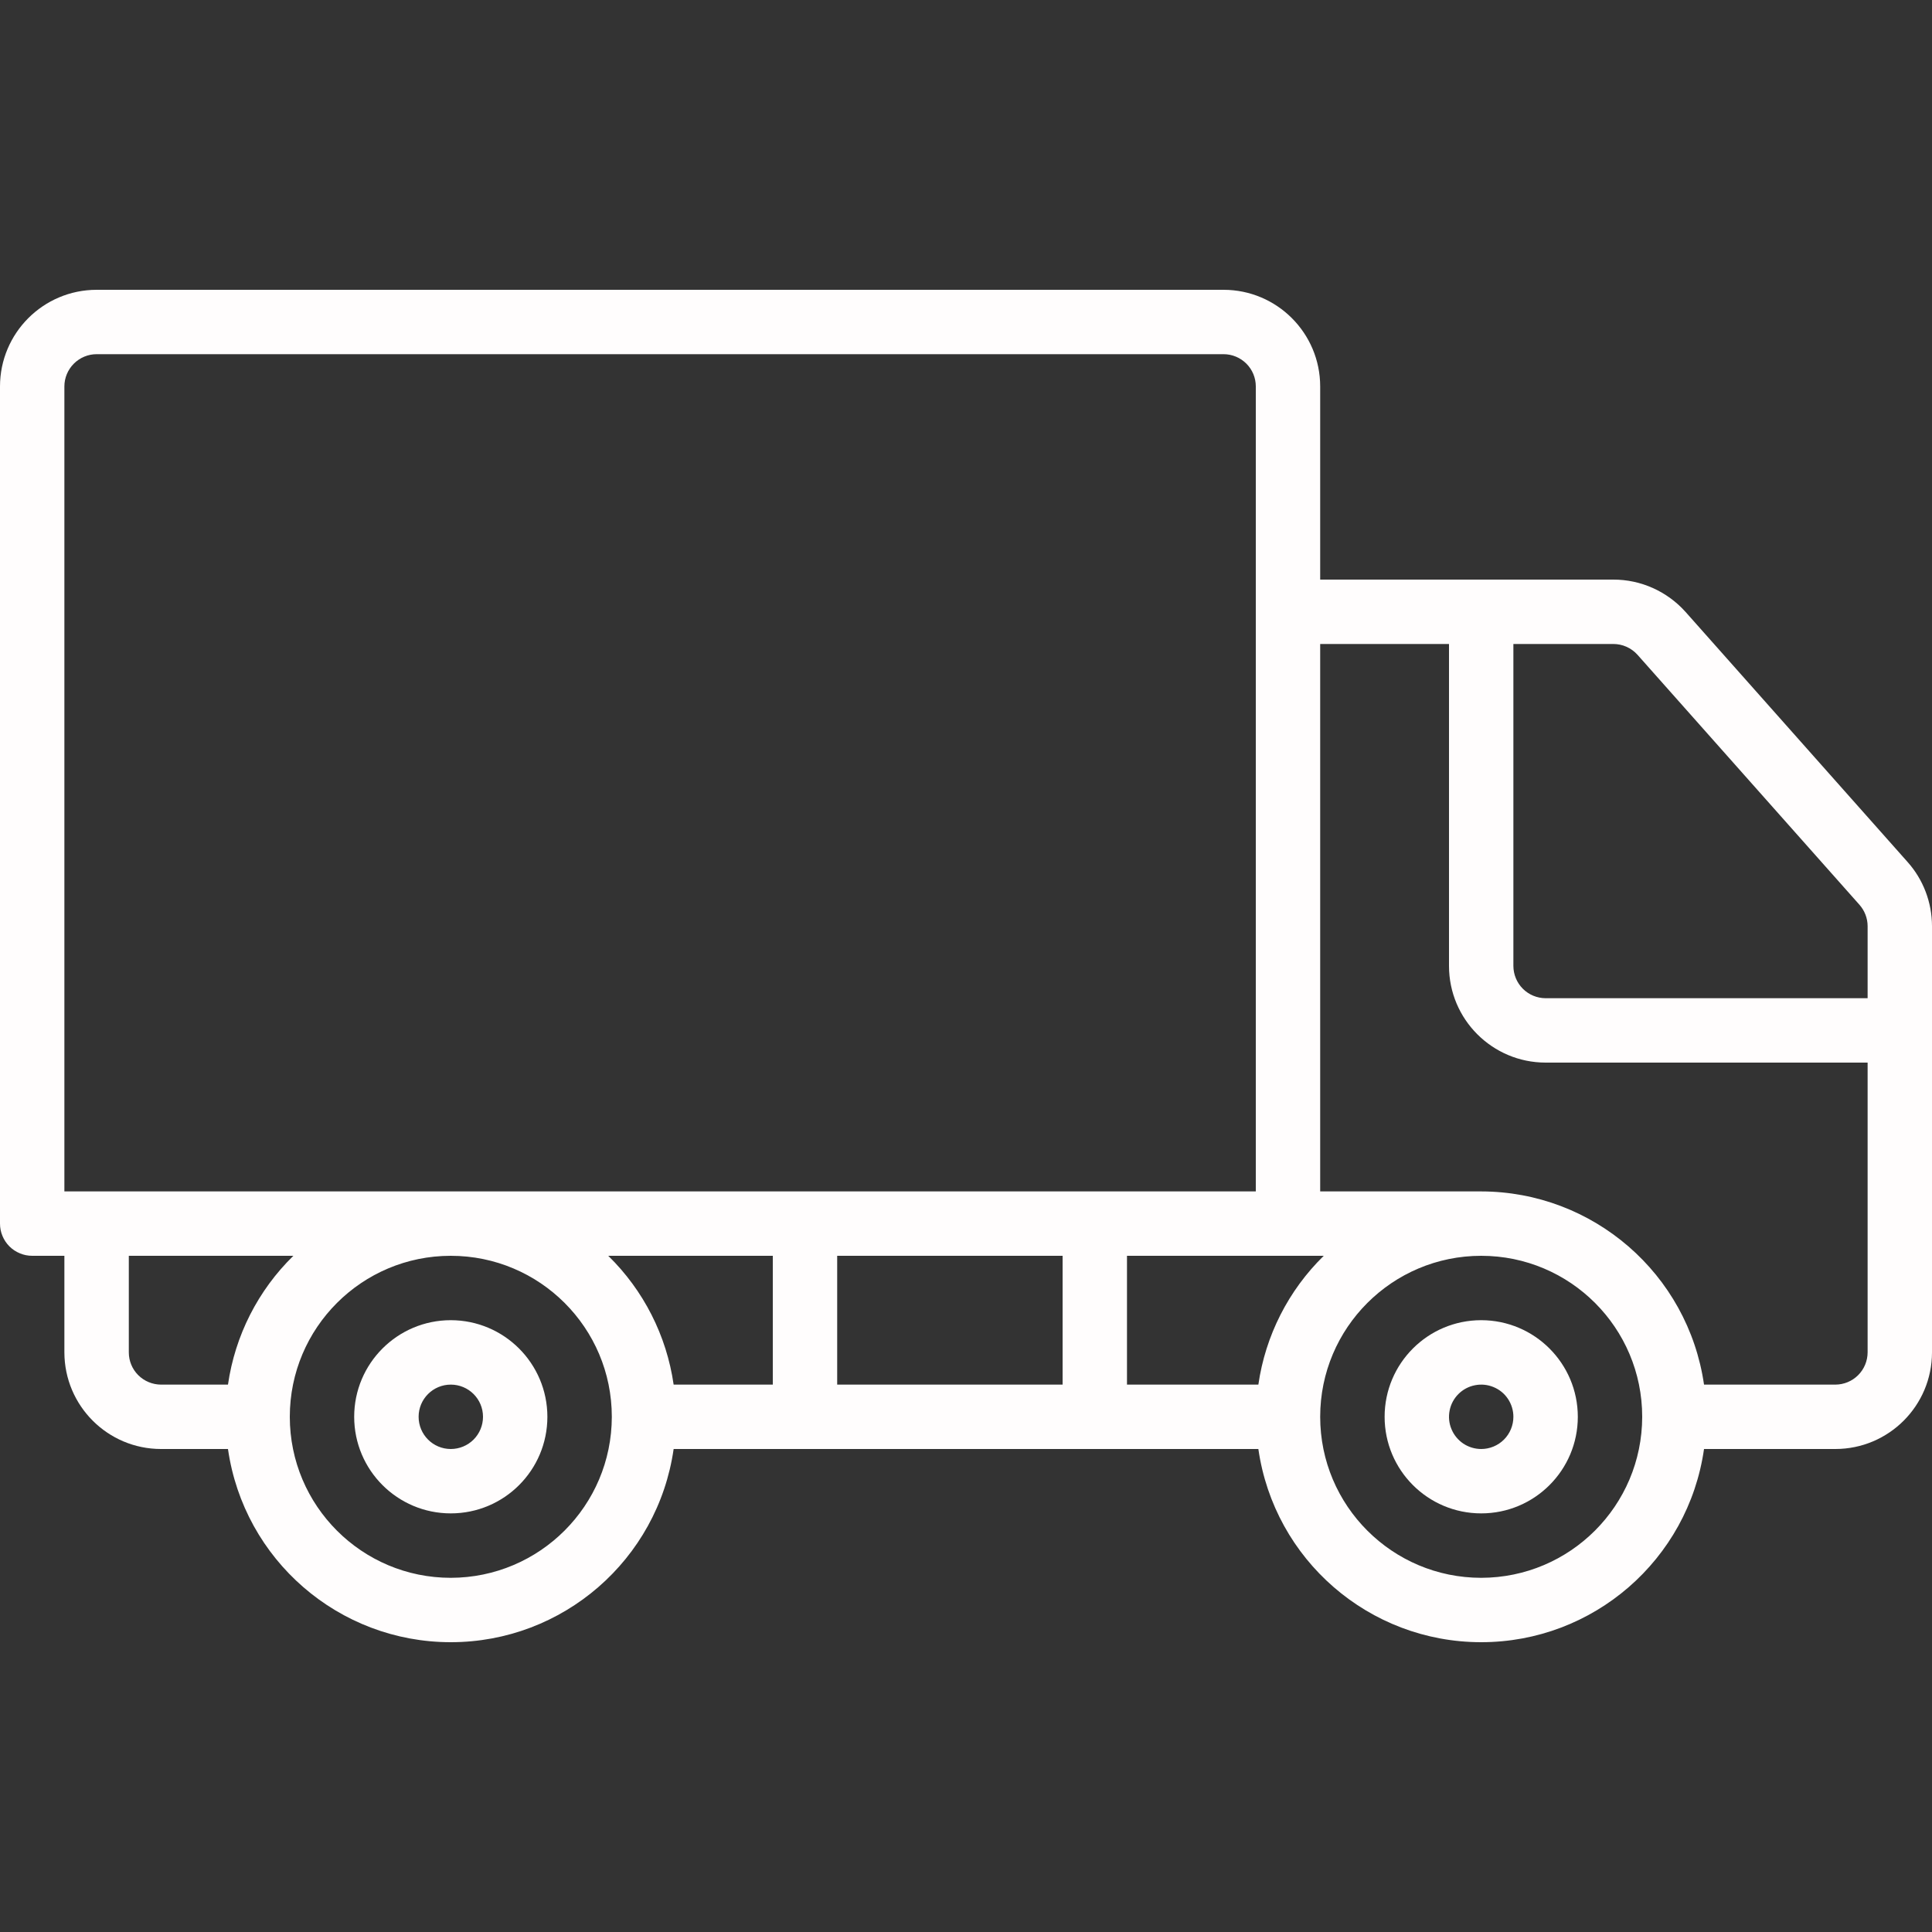 <svg width="40" height="40" viewBox="0 0 40 40" fill="none" xmlns="http://www.w3.org/2000/svg">
<rect x="0" y="0" width="40" height="40" fill="#333333" stroke="none"/>
<path d="M9.333 27.333C8.229 27.333 7.333 28.229 7.333 29.333C7.333 30.438 8.229 31.333 9.333 31.333C10.438 31.333 11.333 30.438 11.333 29.333C11.332 28.229 10.437 27.334 9.333 27.333ZM9.333 30C8.965 30 8.667 29.702 8.667 29.333C8.667 28.965 8.965 28.667 9.333 28.667C9.702 28.667 10 28.965 10 29.333C10 29.51 9.93 29.68 9.805 29.805C9.68 29.93 9.51 30 9.333 30ZM30.667 27.333C29.562 27.333 28.667 28.229 28.667 29.333C28.667 30.438 29.562 31.333 30.667 31.333C31.771 31.333 32.667 30.438 32.667 29.333C32.666 28.229 31.771 27.334 30.667 27.333ZM30.667 30C30.535 30 30.406 29.961 30.296 29.888C30.187 29.814 30.101 29.71 30.051 29.588C30 29.467 29.987 29.333 30.013 29.203C30.038 29.074 30.102 28.955 30.195 28.862C30.288 28.769 30.407 28.705 30.537 28.68C30.666 28.654 30.8 28.667 30.922 28.718C31.044 28.768 31.148 28.853 31.221 28.963C31.294 29.073 31.333 29.201 31.333 29.333C31.333 29.51 31.263 29.68 31.138 29.805C31.013 29.93 30.843 30 30.667 30Z" fill="#FFFDFD"/>
<path d="M39.492 17.844L34.9 12.672C34.711 12.46 34.48 12.291 34.222 12.175C33.964 12.059 33.683 11.999 33.4 12H27.333V8C27.332 6.896 26.437 6.001 25.333 6H2C0.896 6.001 0.001 6.896 7.33119e-08 8V25.333C-4.09991e-05 25.421 0.017 25.508 0.051 25.589C0.084 25.669 0.133 25.743 0.195 25.805C0.257 25.867 0.331 25.916 0.412 25.949C0.492 25.983 0.579 26 0.667 26H1.333V28C1.335 29.104 2.229 29.999 3.333 30H4.72C5.049 32.295 7.015 34 9.333 34C11.652 34 13.618 32.295 13.947 30H26.053C26.382 32.295 28.348 34 30.667 34C32.986 34 34.952 32.295 35.28 30H38C39.104 29.999 39.999 29.104 40 28V19.173C39.999 18.683 39.819 18.209 39.492 17.844ZM1.333 24.667V8C1.333 7.823 1.404 7.654 1.529 7.529C1.654 7.404 1.823 7.333 2 7.333H25.333C25.51 7.333 25.68 7.404 25.805 7.529C25.93 7.654 26 7.823 26 8V24.667H1.333ZM4.72 28.667H3.333C3.157 28.666 2.987 28.596 2.862 28.471C2.737 28.346 2.667 28.177 2.667 28V26H6.074C5.341 26.716 4.866 27.653 4.72 28.667ZM9.333 32.667C7.492 32.667 6 31.174 6 29.333C6 27.492 7.492 26 9.333 26C11.174 26 12.667 27.492 12.667 29.333C12.665 31.173 11.173 32.664 9.333 32.667ZM16 28.667H13.947C13.801 27.653 13.325 26.716 12.593 26H16V28.667ZM22 28.667H17.333V26H22V28.667ZM26.053 28.667H23.333V26H27.407C26.675 26.716 26.199 27.653 26.053 28.667ZM30.667 32.667C28.826 32.667 27.333 31.174 27.333 29.333C27.333 27.492 28.826 26 30.667 26C32.508 26 34 27.492 34 29.333C33.998 31.173 32.507 32.664 30.667 32.667ZM38.667 28C38.666 28.177 38.596 28.346 38.471 28.471C38.346 28.596 38.177 28.666 38 28.667H35.28C34.948 26.373 32.984 24.671 30.667 24.667H27.333V13.333H30V20C30.001 21.104 30.896 21.999 32 22H38.667V28ZM38.667 20.667H32C31.823 20.666 31.654 20.596 31.529 20.471C31.404 20.346 31.334 20.177 31.333 20V13.333H33.4C33.495 13.333 33.588 13.352 33.675 13.391C33.761 13.429 33.839 13.486 33.902 13.556L38.496 18.73C38.605 18.852 38.666 19.009 38.667 19.173L38.667 20.667Z" fill="#FFFDFD"/>
</svg>
